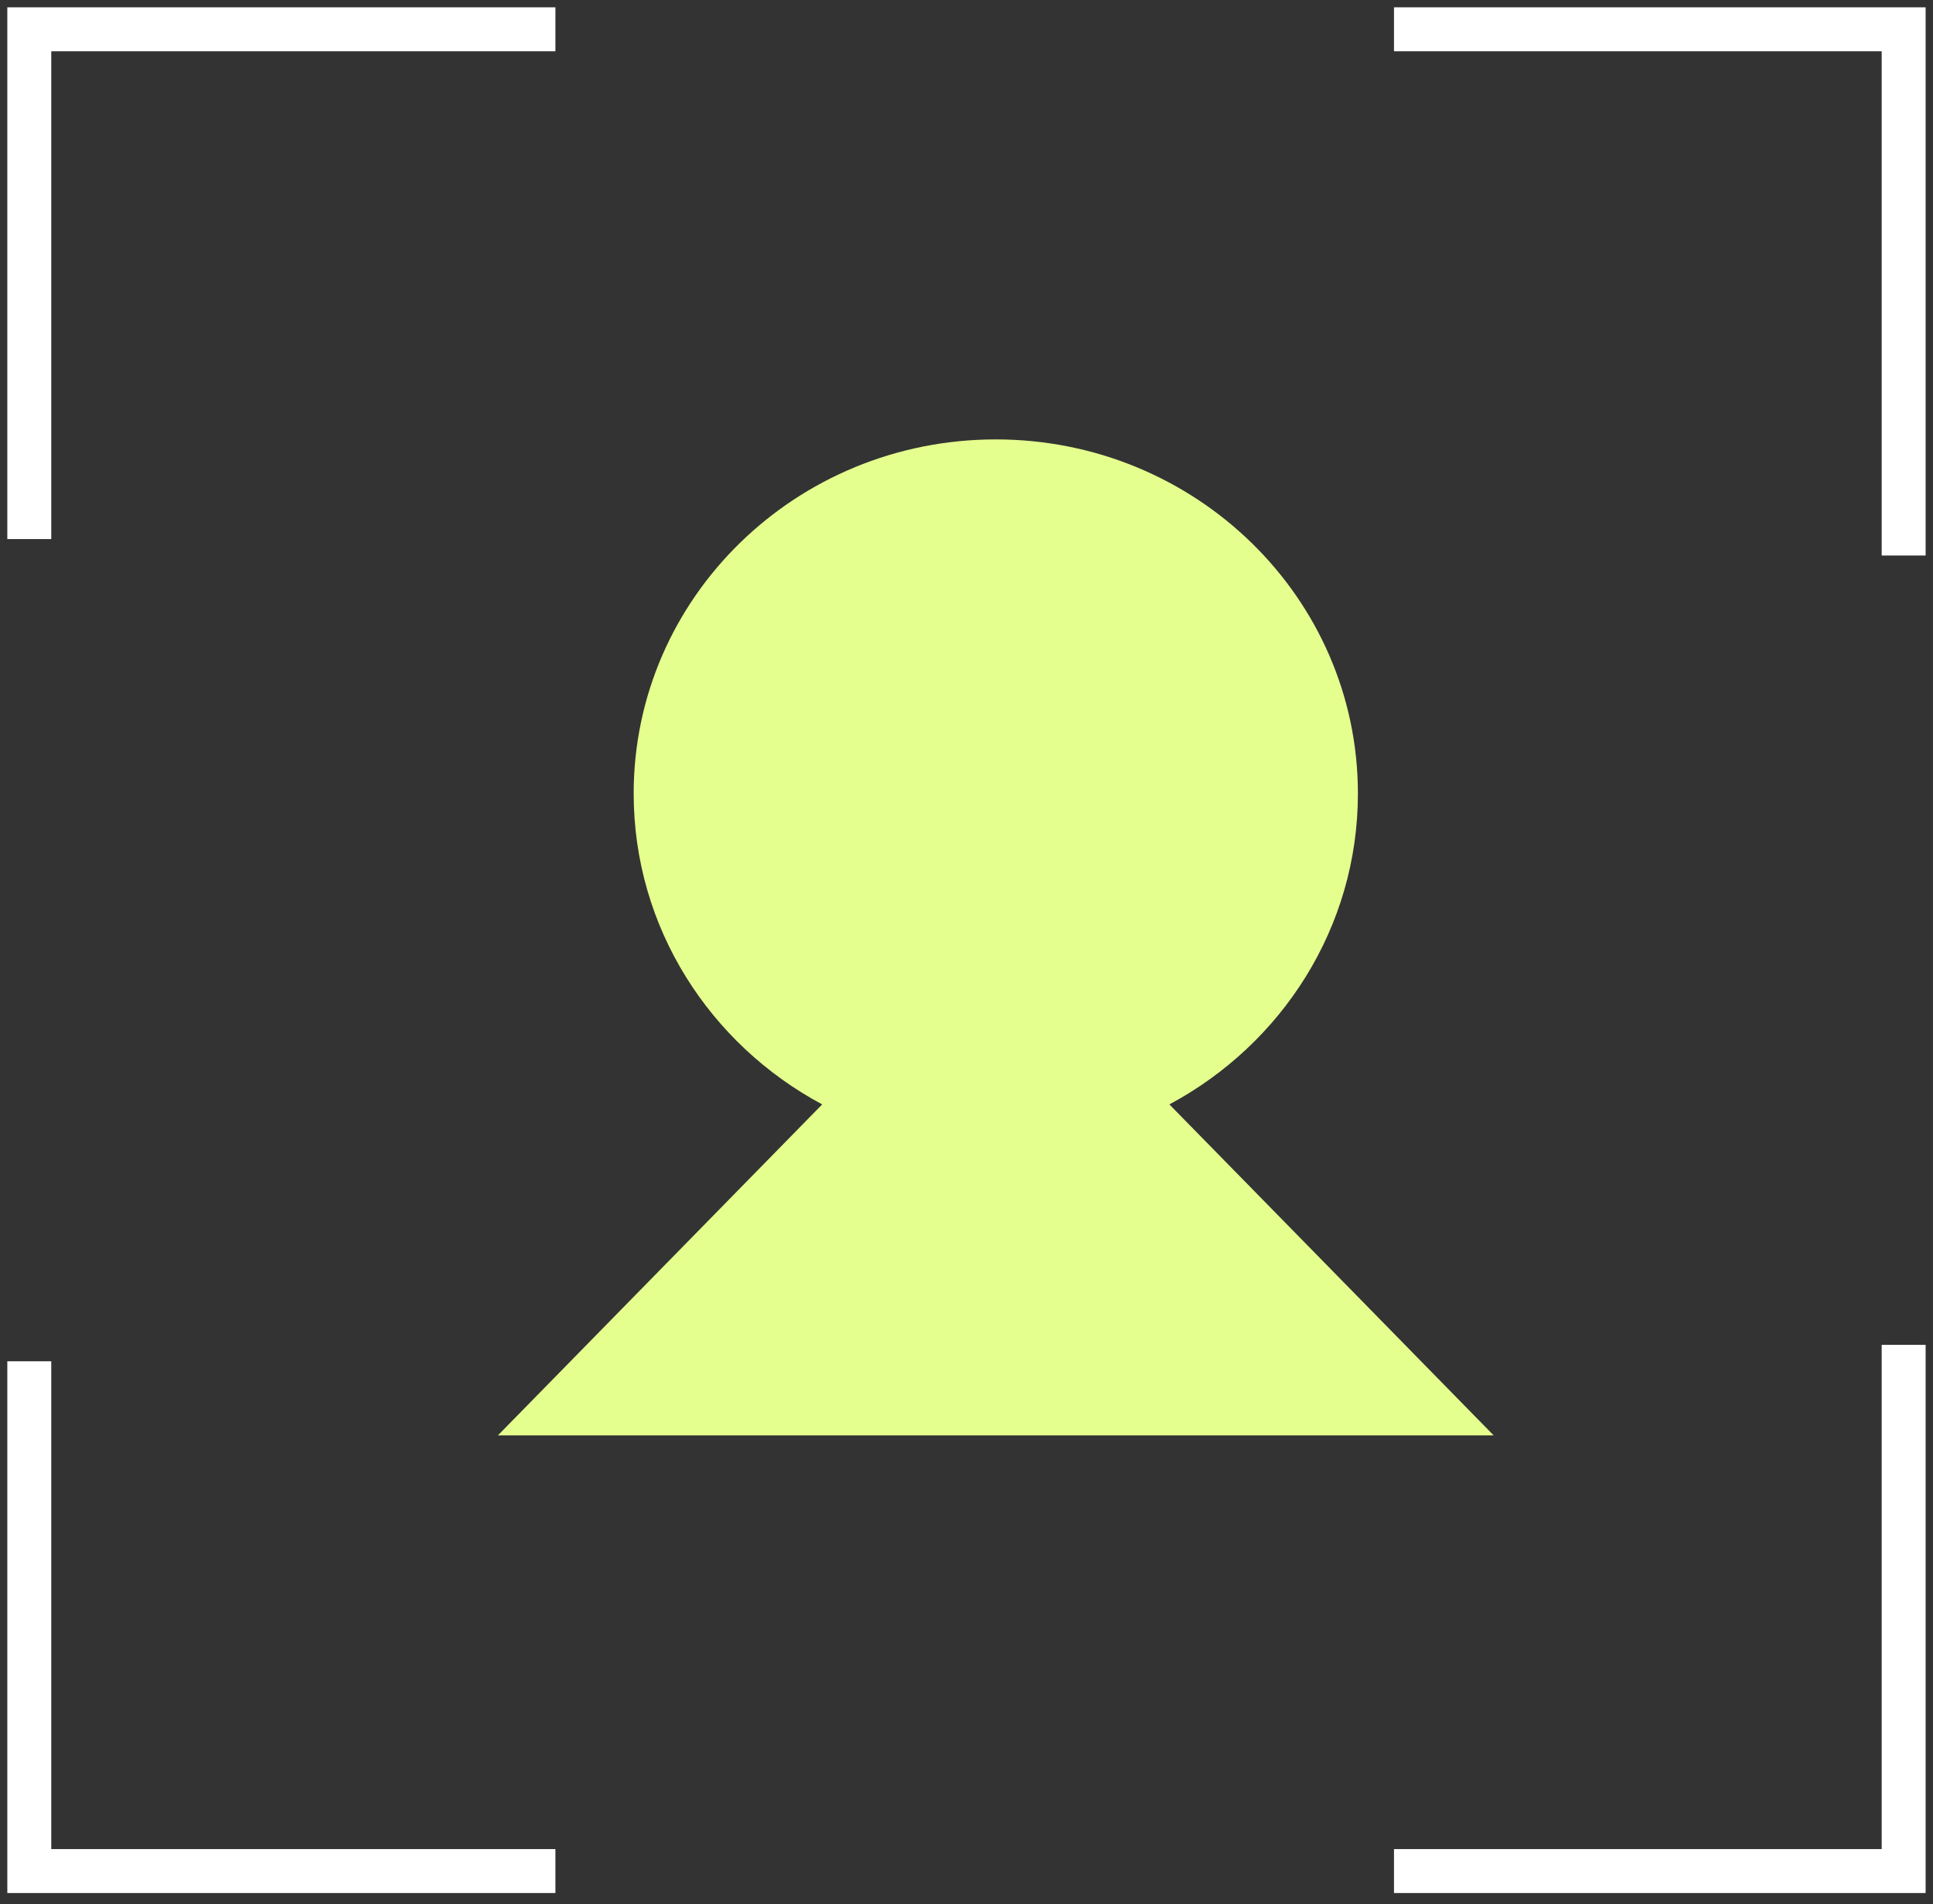 <?xml version="1.0" encoding="UTF-8"?> <svg xmlns="http://www.w3.org/2000/svg" width="66" height="65" viewBox="0 0 66 65" fill="none"><rect x="0" y="0" width="66" height="65" fill="#333333" stroke="none"/><path d="M1 18.402V1H18.964" stroke="white" stroke-width="1.5"></path><path d="M47.596 1L64.998 1L64.998 18.964" stroke="white" stroke-width="1.5"></path><path d="M1 46.47V63.872H18.964" stroke="white" stroke-width="1.5"></path><path d="M47.596 63.872L64.998 63.872L64.998 45.908" stroke="white" stroke-width="1.5"></path><path d="M34 15C27.172 15 21.636 20.412 21.636 27.089C21.636 31.666 24.237 35.648 28.073 37.701L17 49H51L39.927 37.701C43.763 35.648 46.364 31.666 46.364 27.089C46.364 20.412 40.828 15 34 15Z" fill="#E5FF8E"></path></svg> 